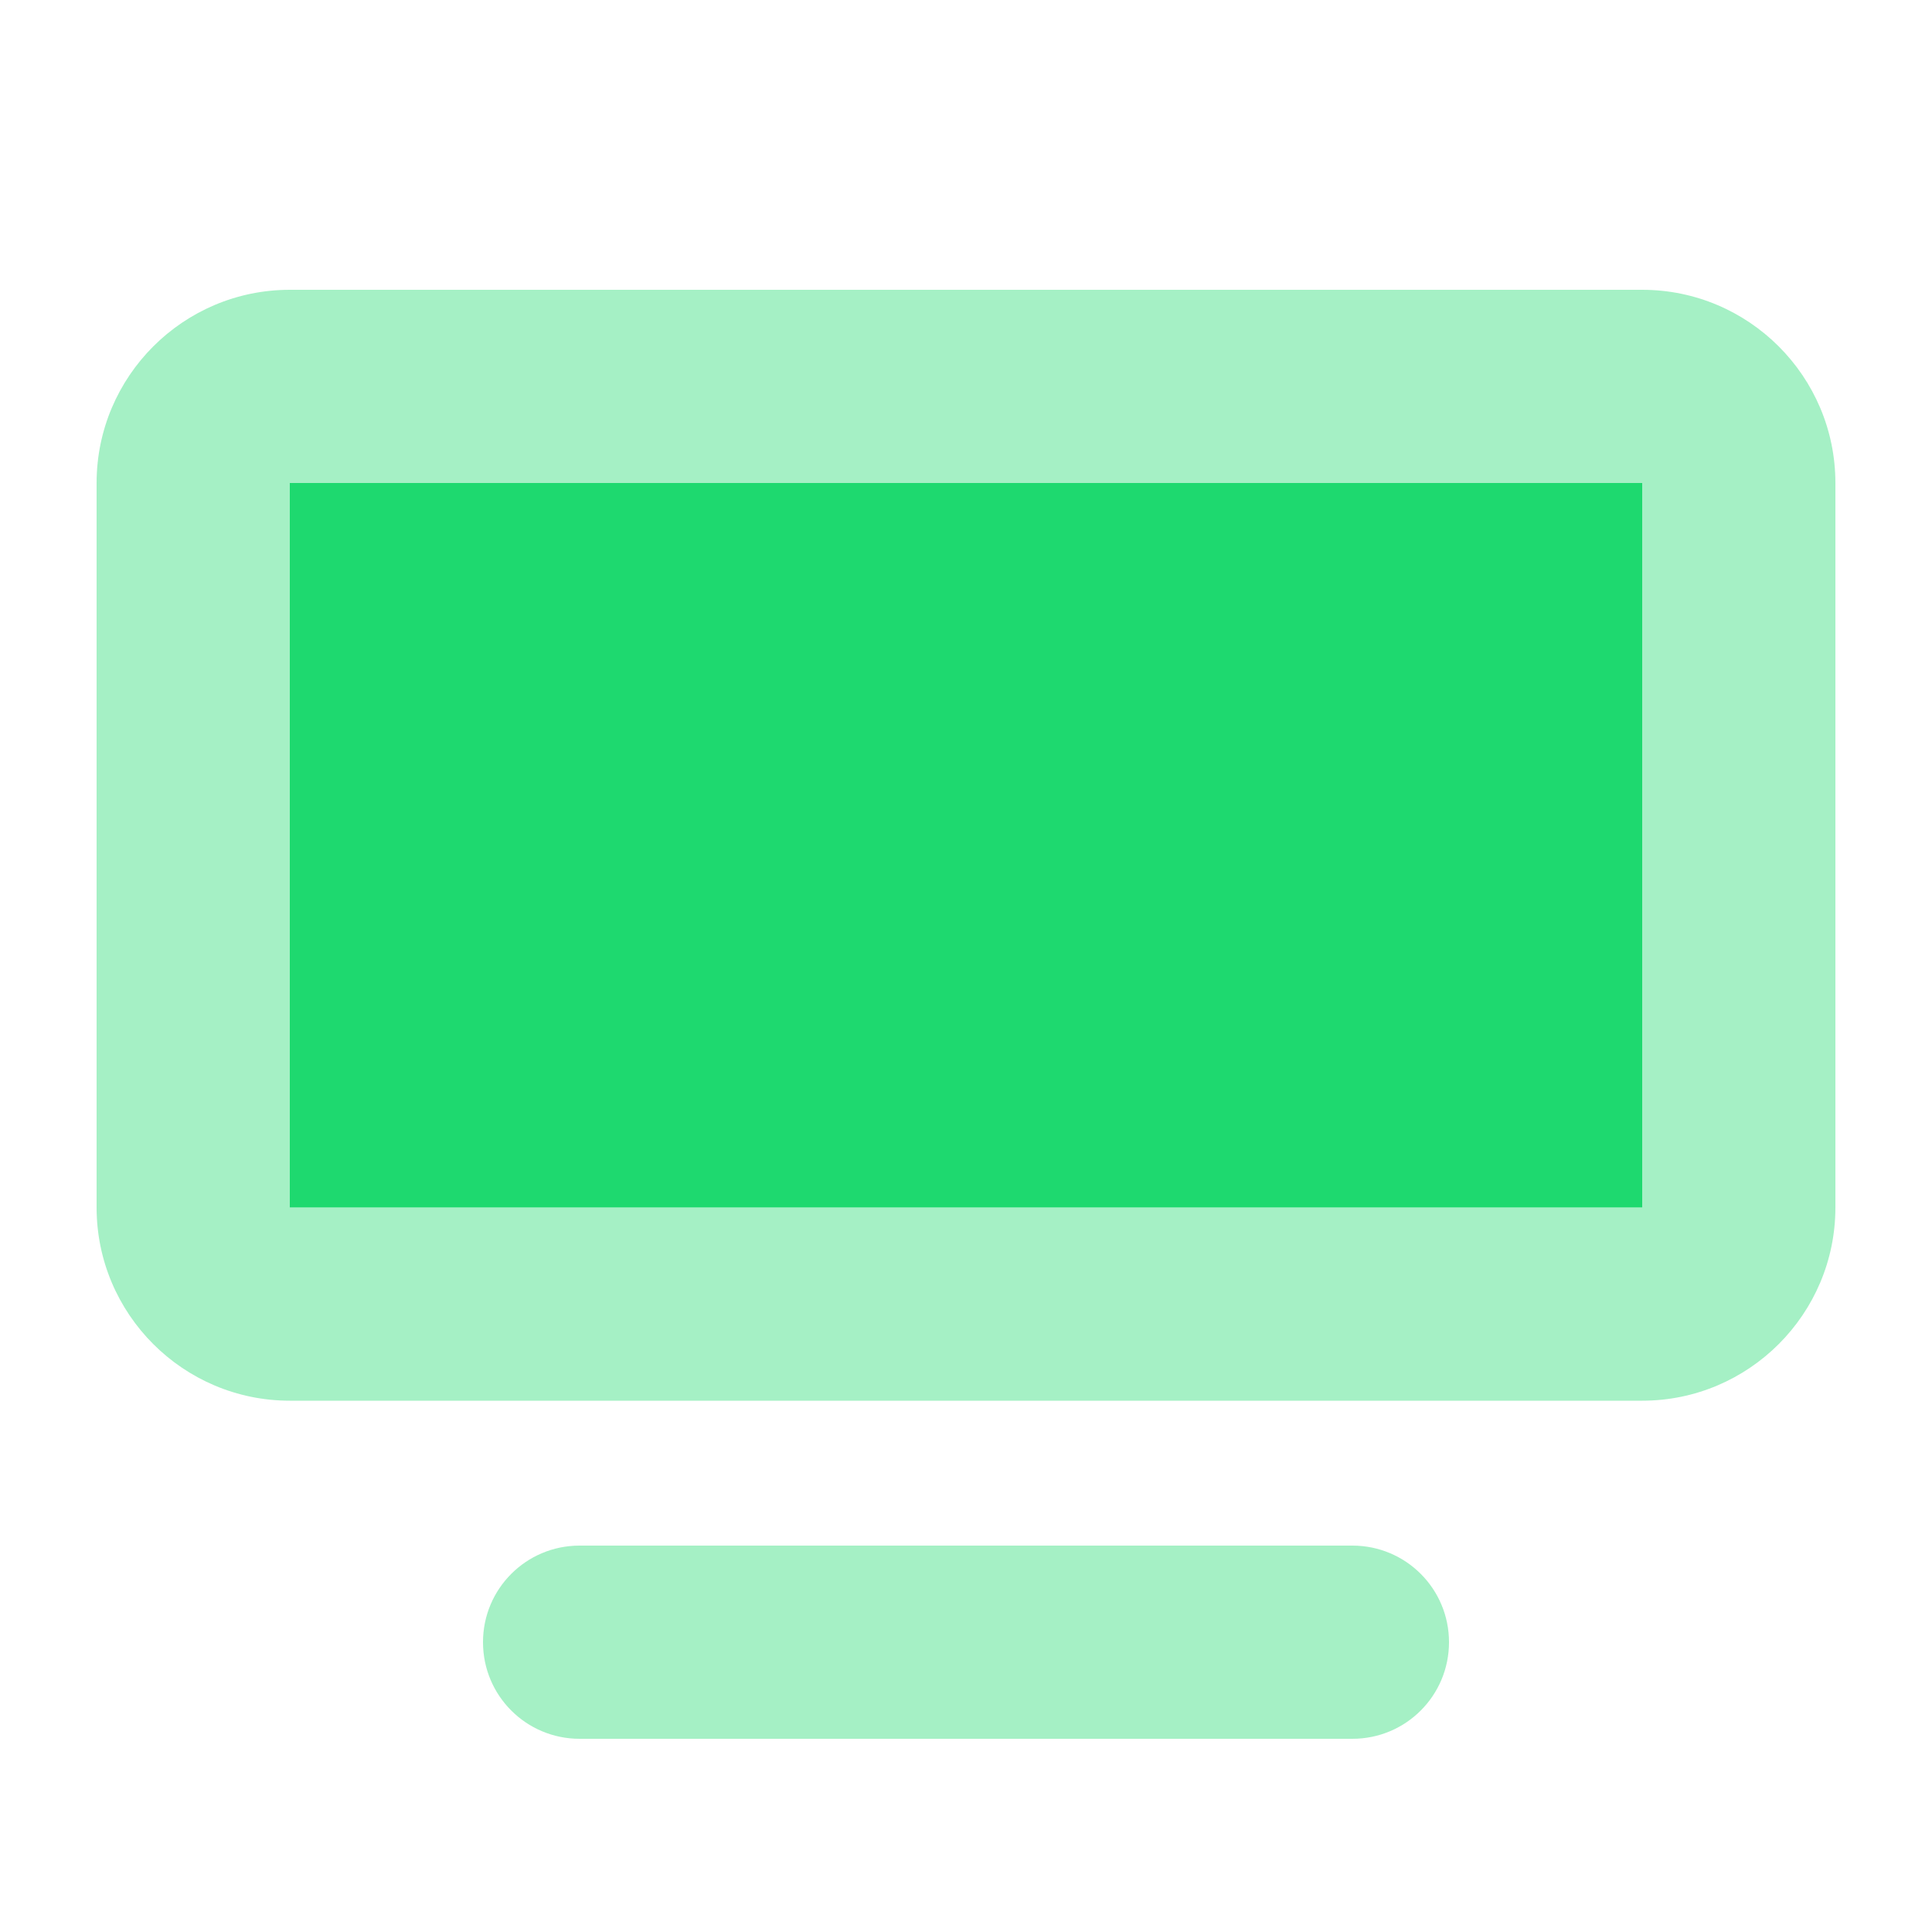 <?xml version="1.0" encoding="UTF-8"?> <svg xmlns="http://www.w3.org/2000/svg" viewBox="0 0 640 640"><path opacity=".4" fill="#1ed96f" d="M32 160C32 124.7 60.7 96 96 96L544 96C579.3 96 608 124.7 608 160L608 400C608 435.3 579.3 464 544 464L96 464C60.7 464 32 435.3 32 400L32 160zM96 160L96 400L544 400L544 160L96 160zM160 544C160 526.3 174.3 512 192 512L448 512C465.7 512 480 526.3 480 544C480 561.7 465.7 576 448 576L192 576C174.3 576 160 561.7 160 544z"></path><path fill="#1ed96f" d="M96 160L544 160L544 400L96 400L96 160z"></path></svg> 